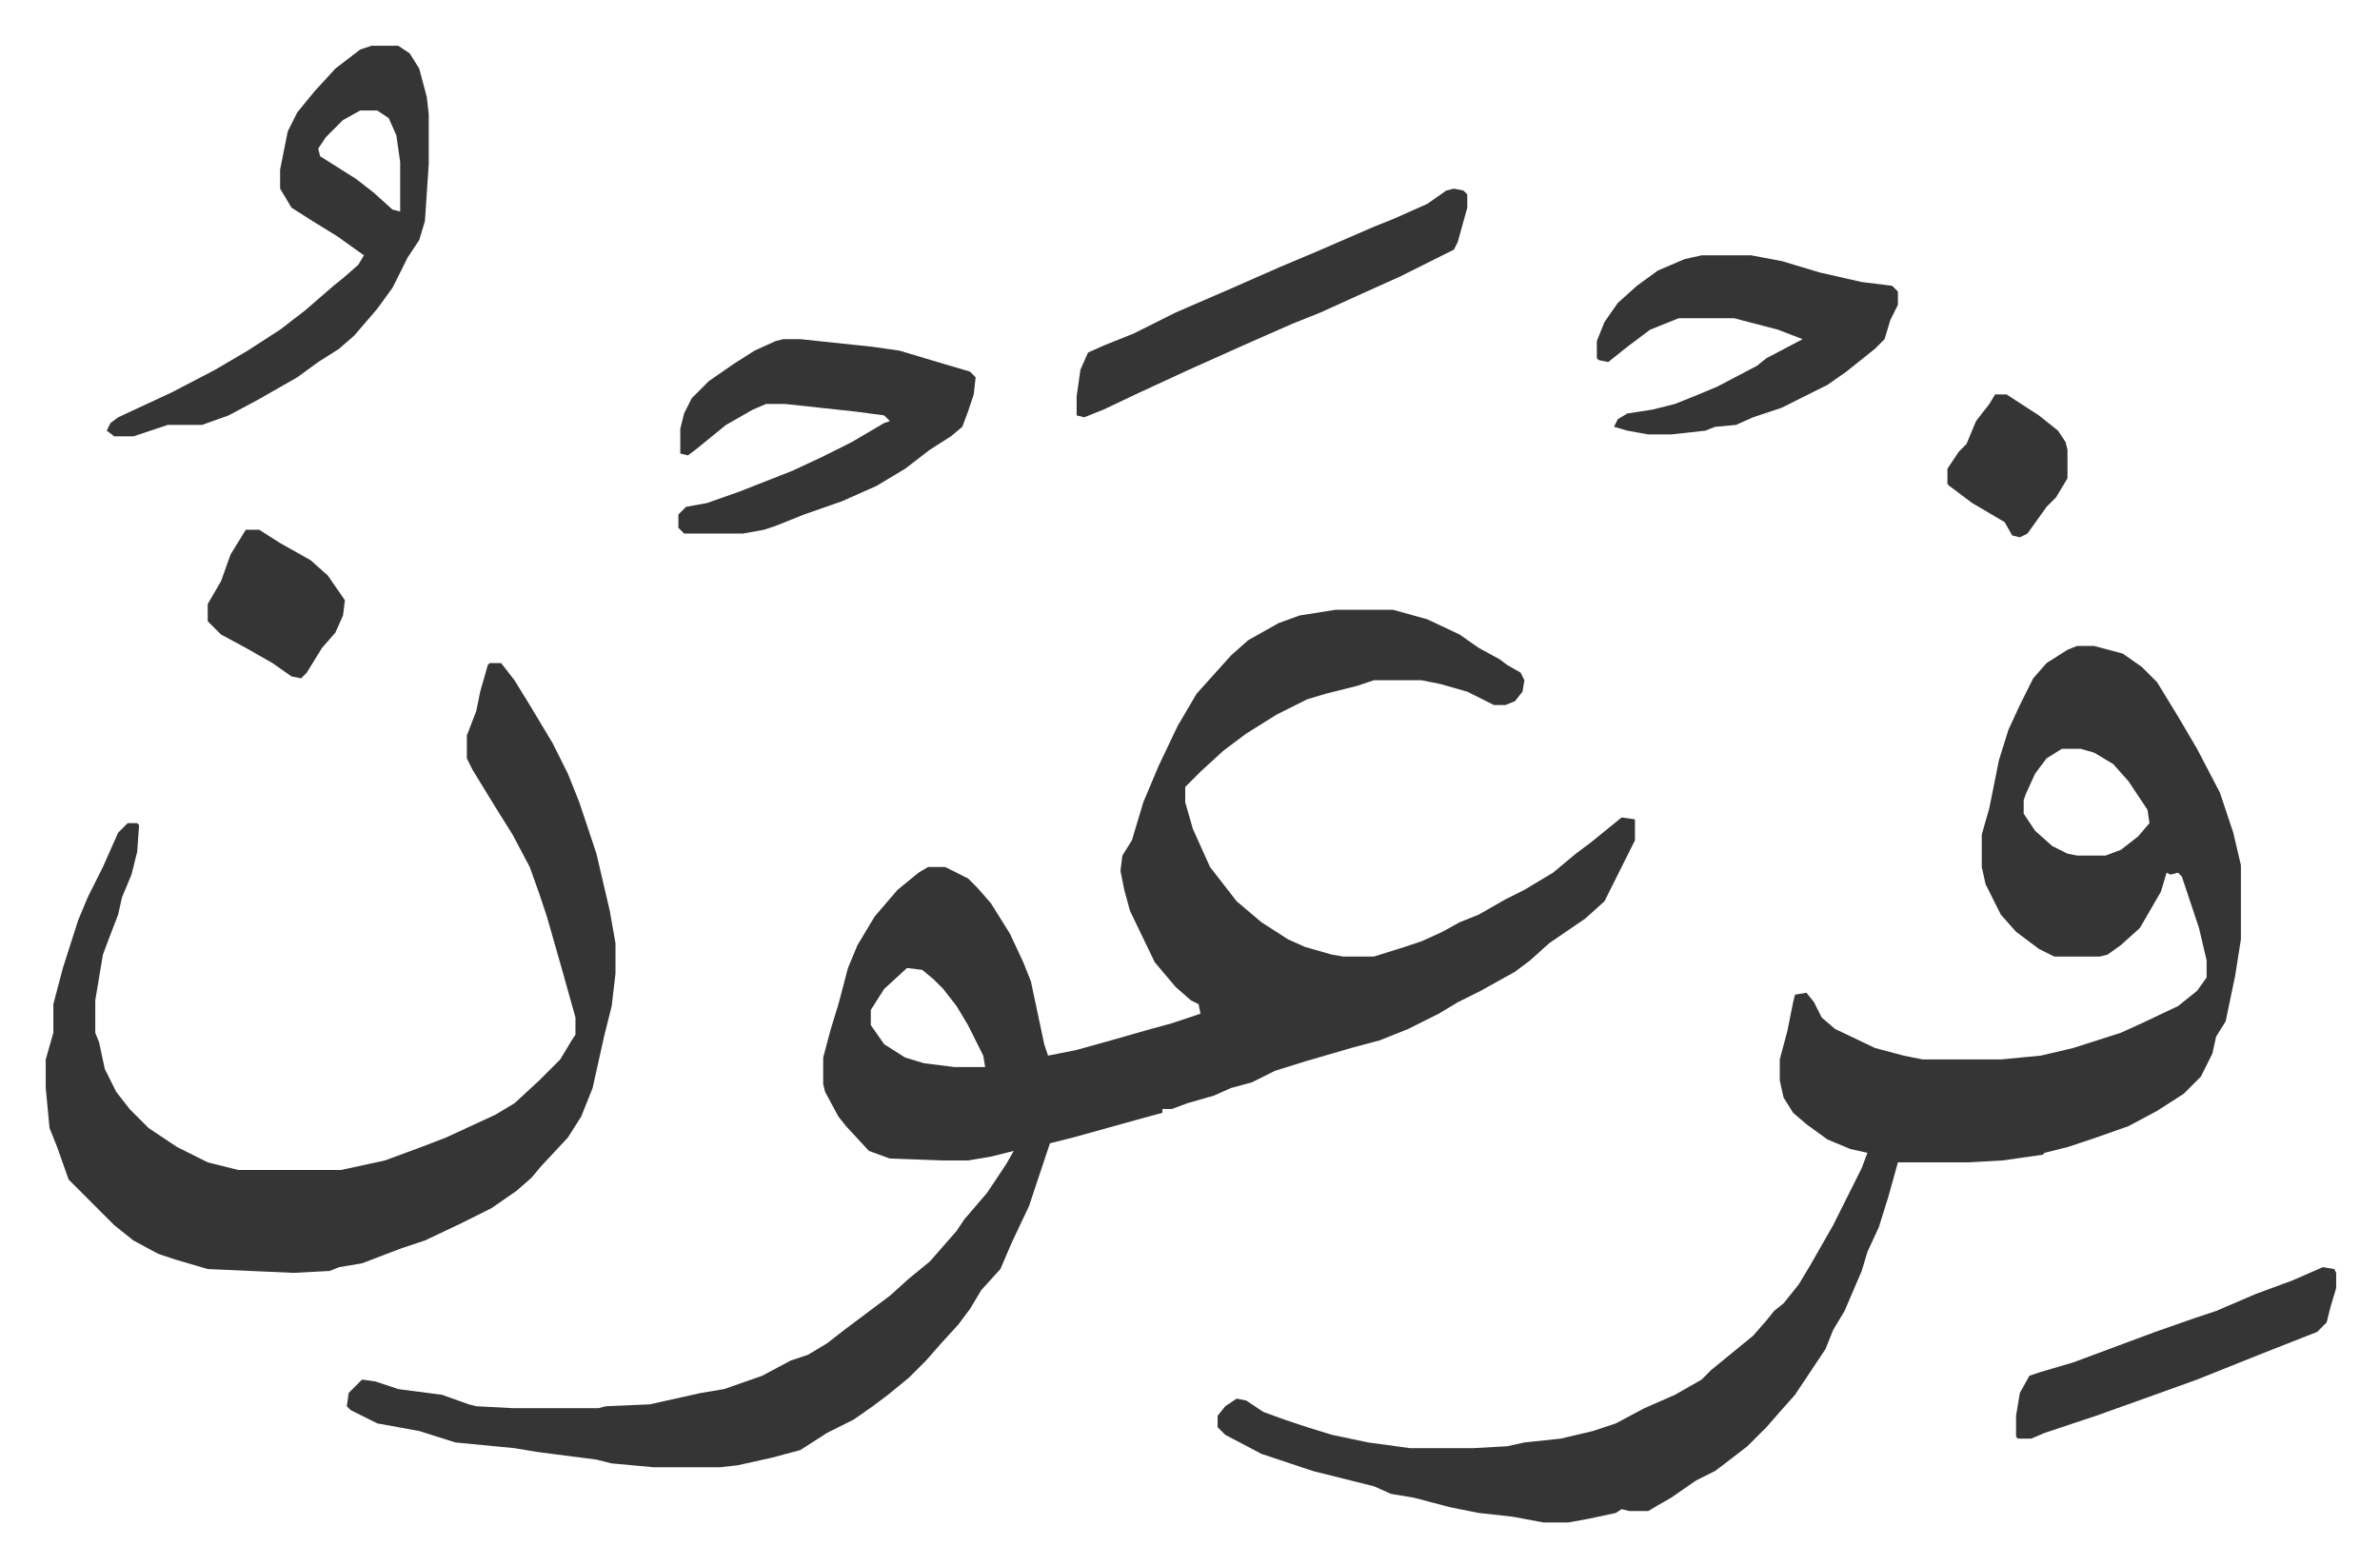 <svg xmlns="http://www.w3.org/2000/svg" viewBox="-24 370 1249 822">
    <path fill="#353535" id="rule_normal" d="M677 690h30l18 5 17 8 10 7 11 6 4 3 7 4 2 4-1 6-4 5-5 2h-6l-14-7-14-4-10-2h-25l-9 3-16 4-10 3-16 8-16 10-12 9-12 11-8 8v8l4 14 9 20 7 9 7 9 13 11 14 9 9 4 14 4 6 1h16l16-5 9-3 11-5 9-5 10-4 14-8 10-5 15-9 12-10 8-6 16-13 7 1v11l-8 16-8 16-10 9-19 13-10 9-8 6-18 10-12 6-10 6-16 8-15 6-15 4-24 7-16 5-12 6-11 3-9 4-14 4-8 3h-5v2l-11 3-36 10-12 3-11 33-9 19-6 14-10 11-6 10-6 8-10 11-7 8-9 9-11 9-8 6-10 7-14 7-14 9-15 4-18 4-9 1h-35l-22-2-8-2-31-4-12-2-31-3-19-6-22-4-14-7-2-2 1-7 7-7 7 1 12 4 23 3 14 5 4 1 19 1h45l4-1 23-1 27-6 12-2 20-7 15-8 9-3 10-6 9-7 12-9 12-9 10-9 11-9 7-8 7-8 4-6 12-14 10-15 4-7-12 3-12 2h-14l-27-1-11-4-12-13-4-5-7-13-1-4v-14l4-15 4-13 5-19 5-12 9-15 12-14 11-9 5-3h9l12 6 5 5 7 8 10 16 7 15 4 10 7 33 2 6 15-3 18-5 21-6 11-3 15-5-1-5-4-2-8-7-11-13-13-27-3-11-2-10 1-8 5-8 6-20 8-19 10-21 10-17 9-10 9-10 9-8 16-9 11-4zM452 878l-12 11-7 11v8l7 10 11 7 10 3 16 2h16l-1-6-8-16-6-10-7-9-5-5-6-5zm614-169h9l15 4 10 7 8 8 11 18 10 17 12 23 7 21 4 17v39l-3 19-5 24-5 8-2 9-6 12-9 9-14 9-15 8-17 6-15 5-12 3-1 1-21 3-18 1h-37l-5 18-5 16-6 13-3 10-9 21-6 10-4 10-4 6-6 9-6 9-8 9-7 8-10 10-13 10-4 3-10 5-13 9-7 4-5 3h-10l-4-1-3 2-14 3-11 2h-13l-16-3-18-2-15-3-19-5-12-2-9-4-32-8-27-9-19-10-4-4v-6l4-5 6-4 5 1 9 6 11 4 12 4 13 4 19 4 22 3h33l18-1 9-2 19-2 17-4 12-4 15-8 16-7 14-8 5-5 11-9 11-9 7-8 4-5 5-4 8-10 6-10 12-21 7-14 8-16 3-8-9-2-12-5-11-8-7-6-5-8-2-9v-11l4-15 3-15 1-4 6-1 4 5 4 8 7 6 21 10 15 4 10 2h41l21-2 17-4 25-8 11-5 19-9 10-8 5-7v-9l-4-17-9-27-2-2-4 1-2-1-3 10-11 19-10 9-7 5-4 1h-24l-8-4-12-9-8-9-8-16-2-9v-17l4-14 5-25 5-16 6-13 7-14 7-8 11-7zm-8 54-8 5-6 8-5 11-1 3v7l6 9 9 8 8 4 5 1h15l8-3 9-7 6-7-1-7-10-15-8-9-10-6-7-2zm-825-45h6l7 9 8 13 12 20 8 16 6 15 9 27 7 30 3 17v16l-2 17-4 16-6 27-6 15-7 11-14 15-5 6-8 7-13 9-16 8-19 9-12 4-8 3-13 5-12 2-5 2-19 1-45-2-17-5-9-3-13-7-10-8-14-14-5-5-5-5-6-17-4-10-2-21v-15l4-14v-15l5-19 8-25 5-12 8-16 8-18 5-5h5l1 1-1 14-3 12-5 12-2 9-5 13-3 8-4 24v17l2 5 3 14 6 12 7 9 10 10 15 10 16 8 16 4h54l23-5 19-7 13-5 26-12 10-6 13-12 11-11 6-10 2-3v-9l-7-25-8-28-4-12-5-14-9-17-10-16-11-18-3-6v-12l5-13 2-10 4-14zm-62-324h14l6 4 5 8 4 15 1 9v26l-2 30-3 10-6 9-8 16-8 11-12 14-8 7-11 7-11 8-21 12-15 8-14 5H64l-18 6H36l-4-3 2-4 4-3 28-13 23-12 17-10 17-11 13-10 15-13 5-4 8-7 3-5-14-10-13-8-11-7-6-10v-10l4-20 5-10 9-11 11-12 13-10zm-6 34-9 5-9 9-4 6 1 4 19 12 9 7 10 9 4 1v-26l-2-14-4-9-6-4zm222 120h9l38 4 14 2 20 6 17 5 3 3-1 9-3 9-3 8-6 5-11 7-13 10-15 9-18 8-20 7-15 6-6 2-11 2h-31l-3-3v-7l4-4 11-2 17-6 28-11 15-7 16-8 17-10 3-1-3-3-15-2-37-4h-10l-7 3-14 8-16 13-4 3-4-1v-13l2-8 4-8 9-9 13-9 11-7 11-5zm482-44h26l16 3 20 6 22 5 16 2 3 3v7l-4 8-3 10-5 5-15 12-10 7-16 8-8 4-15 5-9 4-11 1-5 2-18 2h-12l-11-2-7-2 2-4 5-3 13-2 12-3 10-4 12-5 21-11 5-4 19-10-13-5-23-6h-29l-15 6-12 9-10 8-5-1-1-1v-9l4-10 7-10 10-9 11-8 14-6zm-130-35 5 1 2 2v7l-5 18-2 4-28 14-20 9-22 10-15 6-25 11-29 13-26 12-19 9-10 4-4-1v-10l2-14 4-9 9-4 15-6 22-11 30-13 25-11 19-8 30-13 10-4 18-8 10-7zm456 566 6 1 1 2v8l-3 10-2 8-5 5-28 11-20 8-15 6-25 9-28 10-27 9-7 3h-7l-1-1v-11l2-12 5-9 6-2 17-5 43-16 20-7 12-4 21-9 19-7zM105 648h7l11 7 16 9 9 8 9 13-1 8-4 9-7 8-8 13-3 3-5-1-10-7-14-8-13-7-7-7v-9l7-12 5-14zm918-71h6l17 11 10 8 4 6 1 4v15l-6 10-5 5-10 14-4 2-4-1-4-7-17-10-12-9-1-1v-8l6-9 4-4 5-12 7-9z"/>
</svg>
